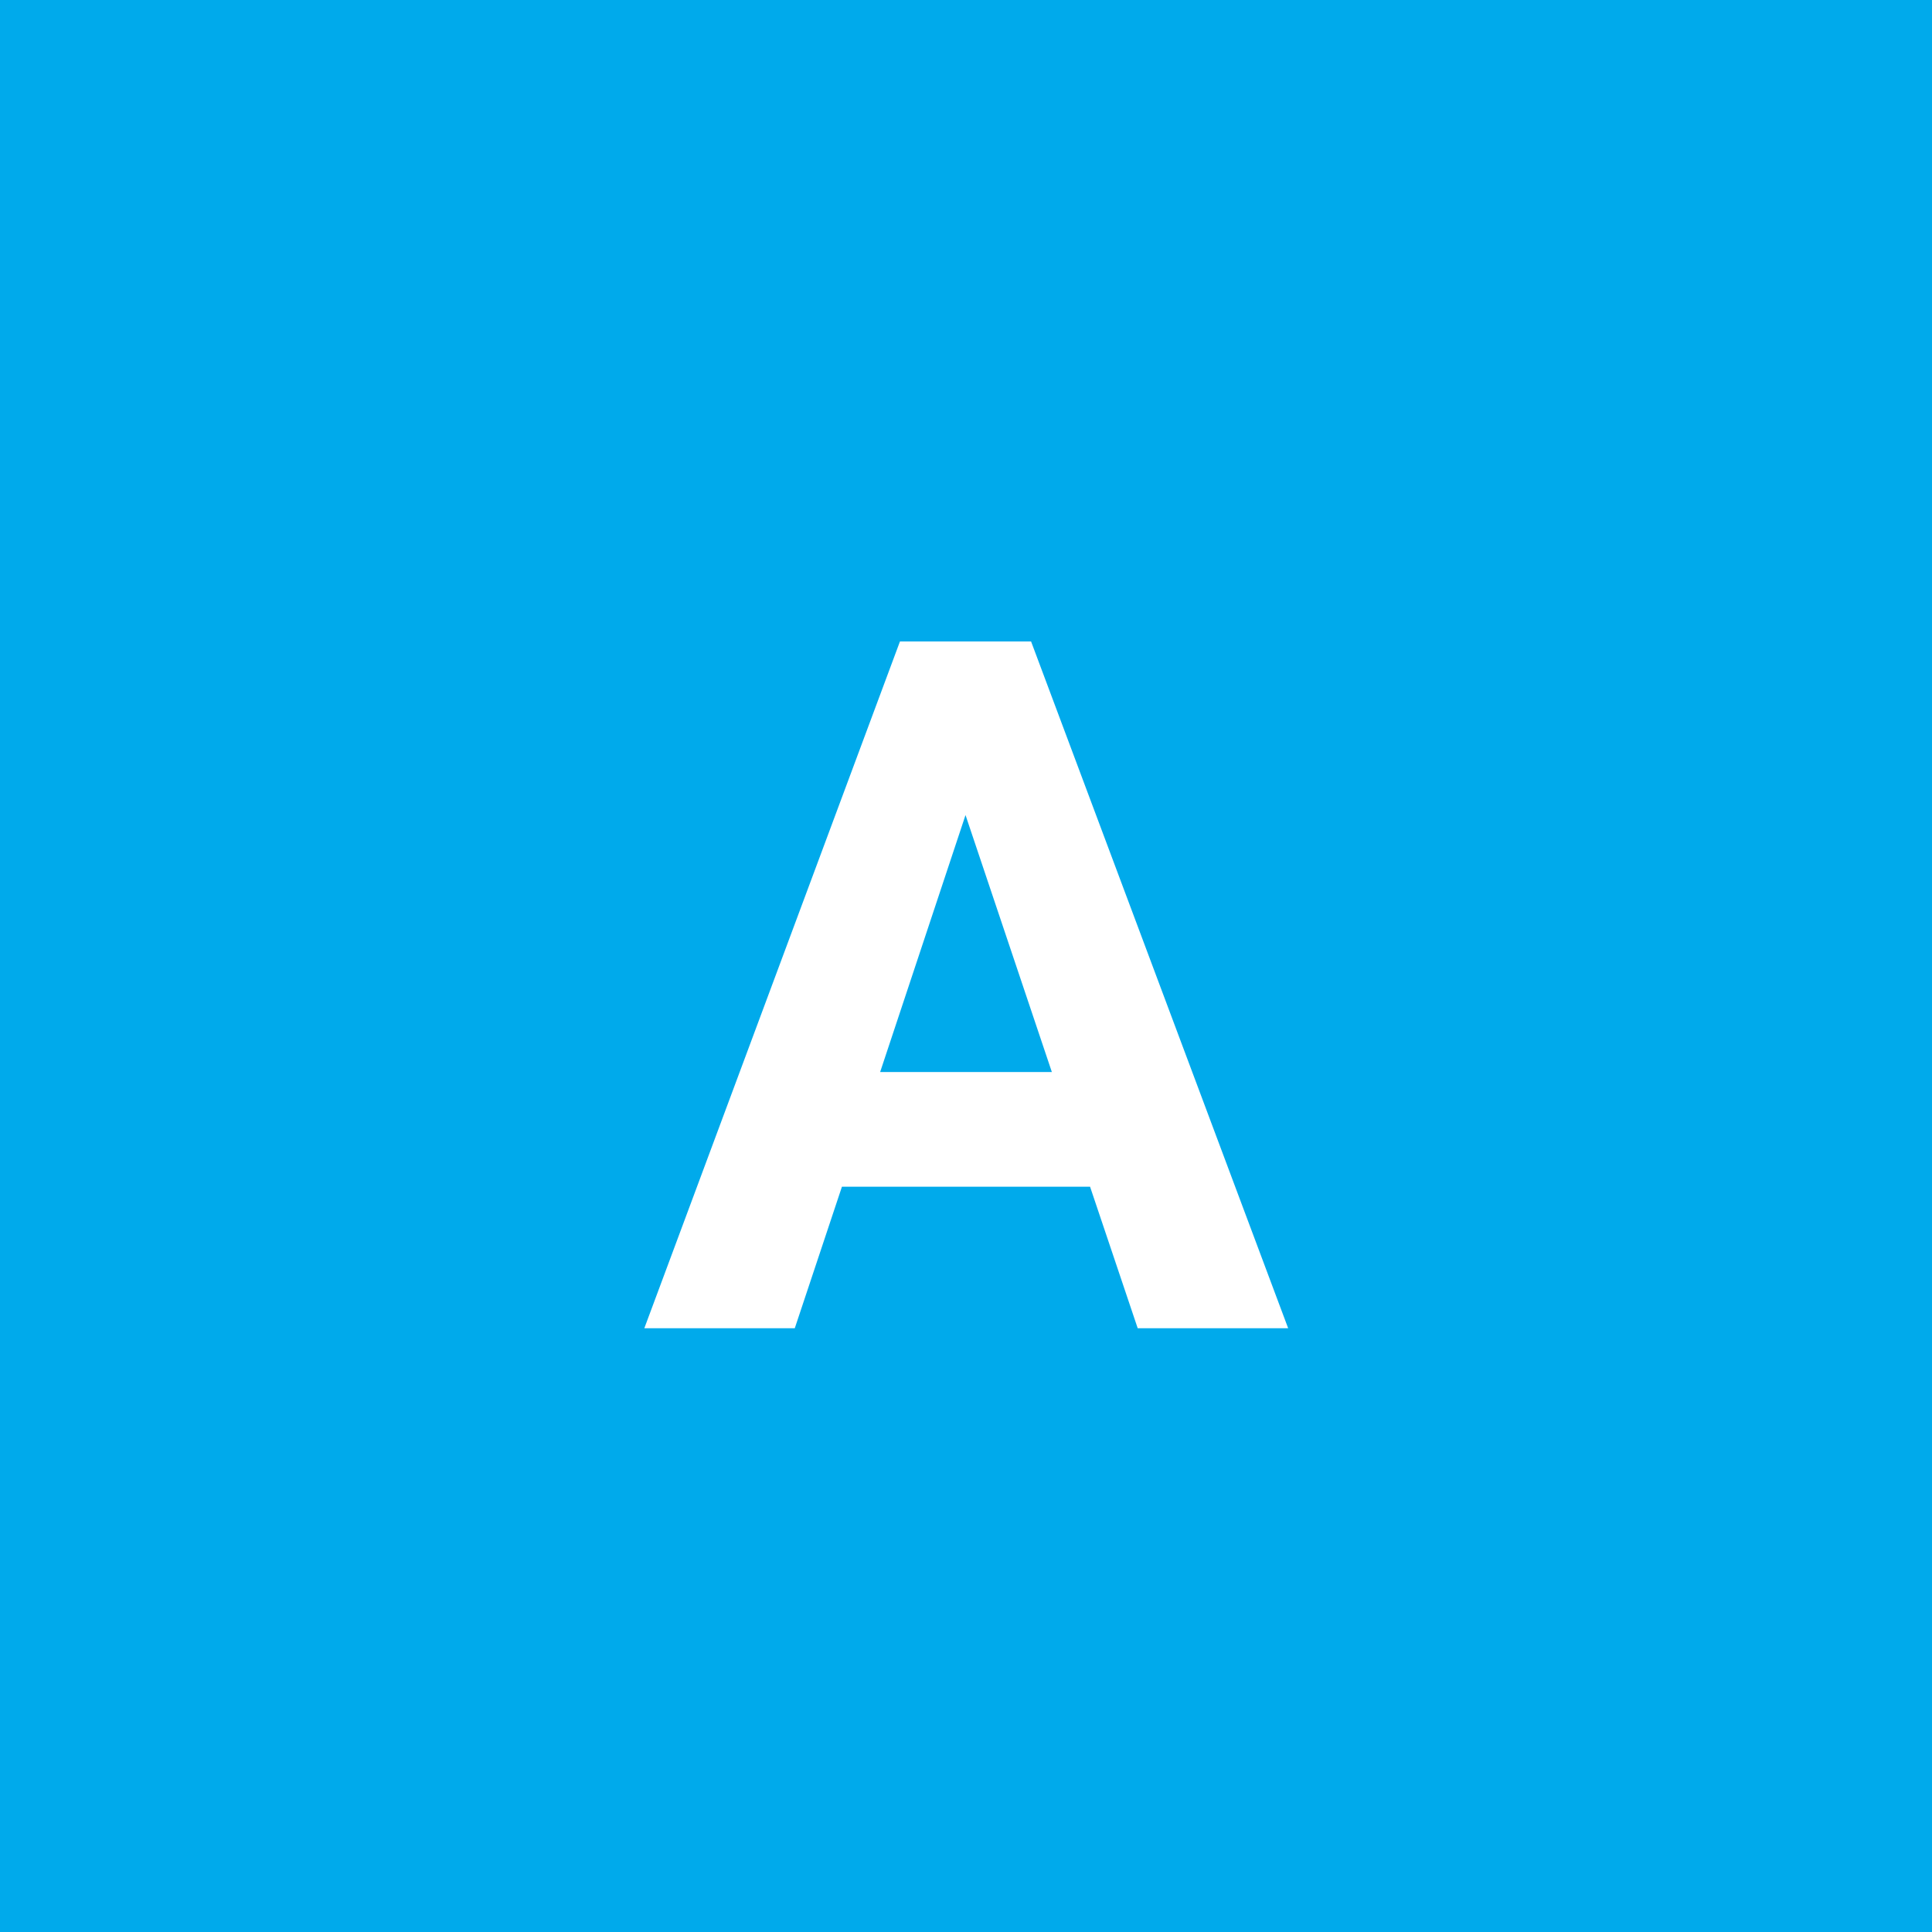 <svg xmlns="http://www.w3.org/2000/svg" width="32" height="32" viewBox="0 0 32 32"><g transform="translate(-25 -4407)"><rect width="32" height="32" transform="translate(25 4407)" fill="#00AAEB"/><path d="M2.055-2.344H-2.055L-2.836,0H-5.328l4.234-11.375H1.078L5.336,0H2.844Zm-3.477-1.9H1.422L-.008-8.5Z" transform="translate(41 4429)" fill="#fff"/></g></svg>